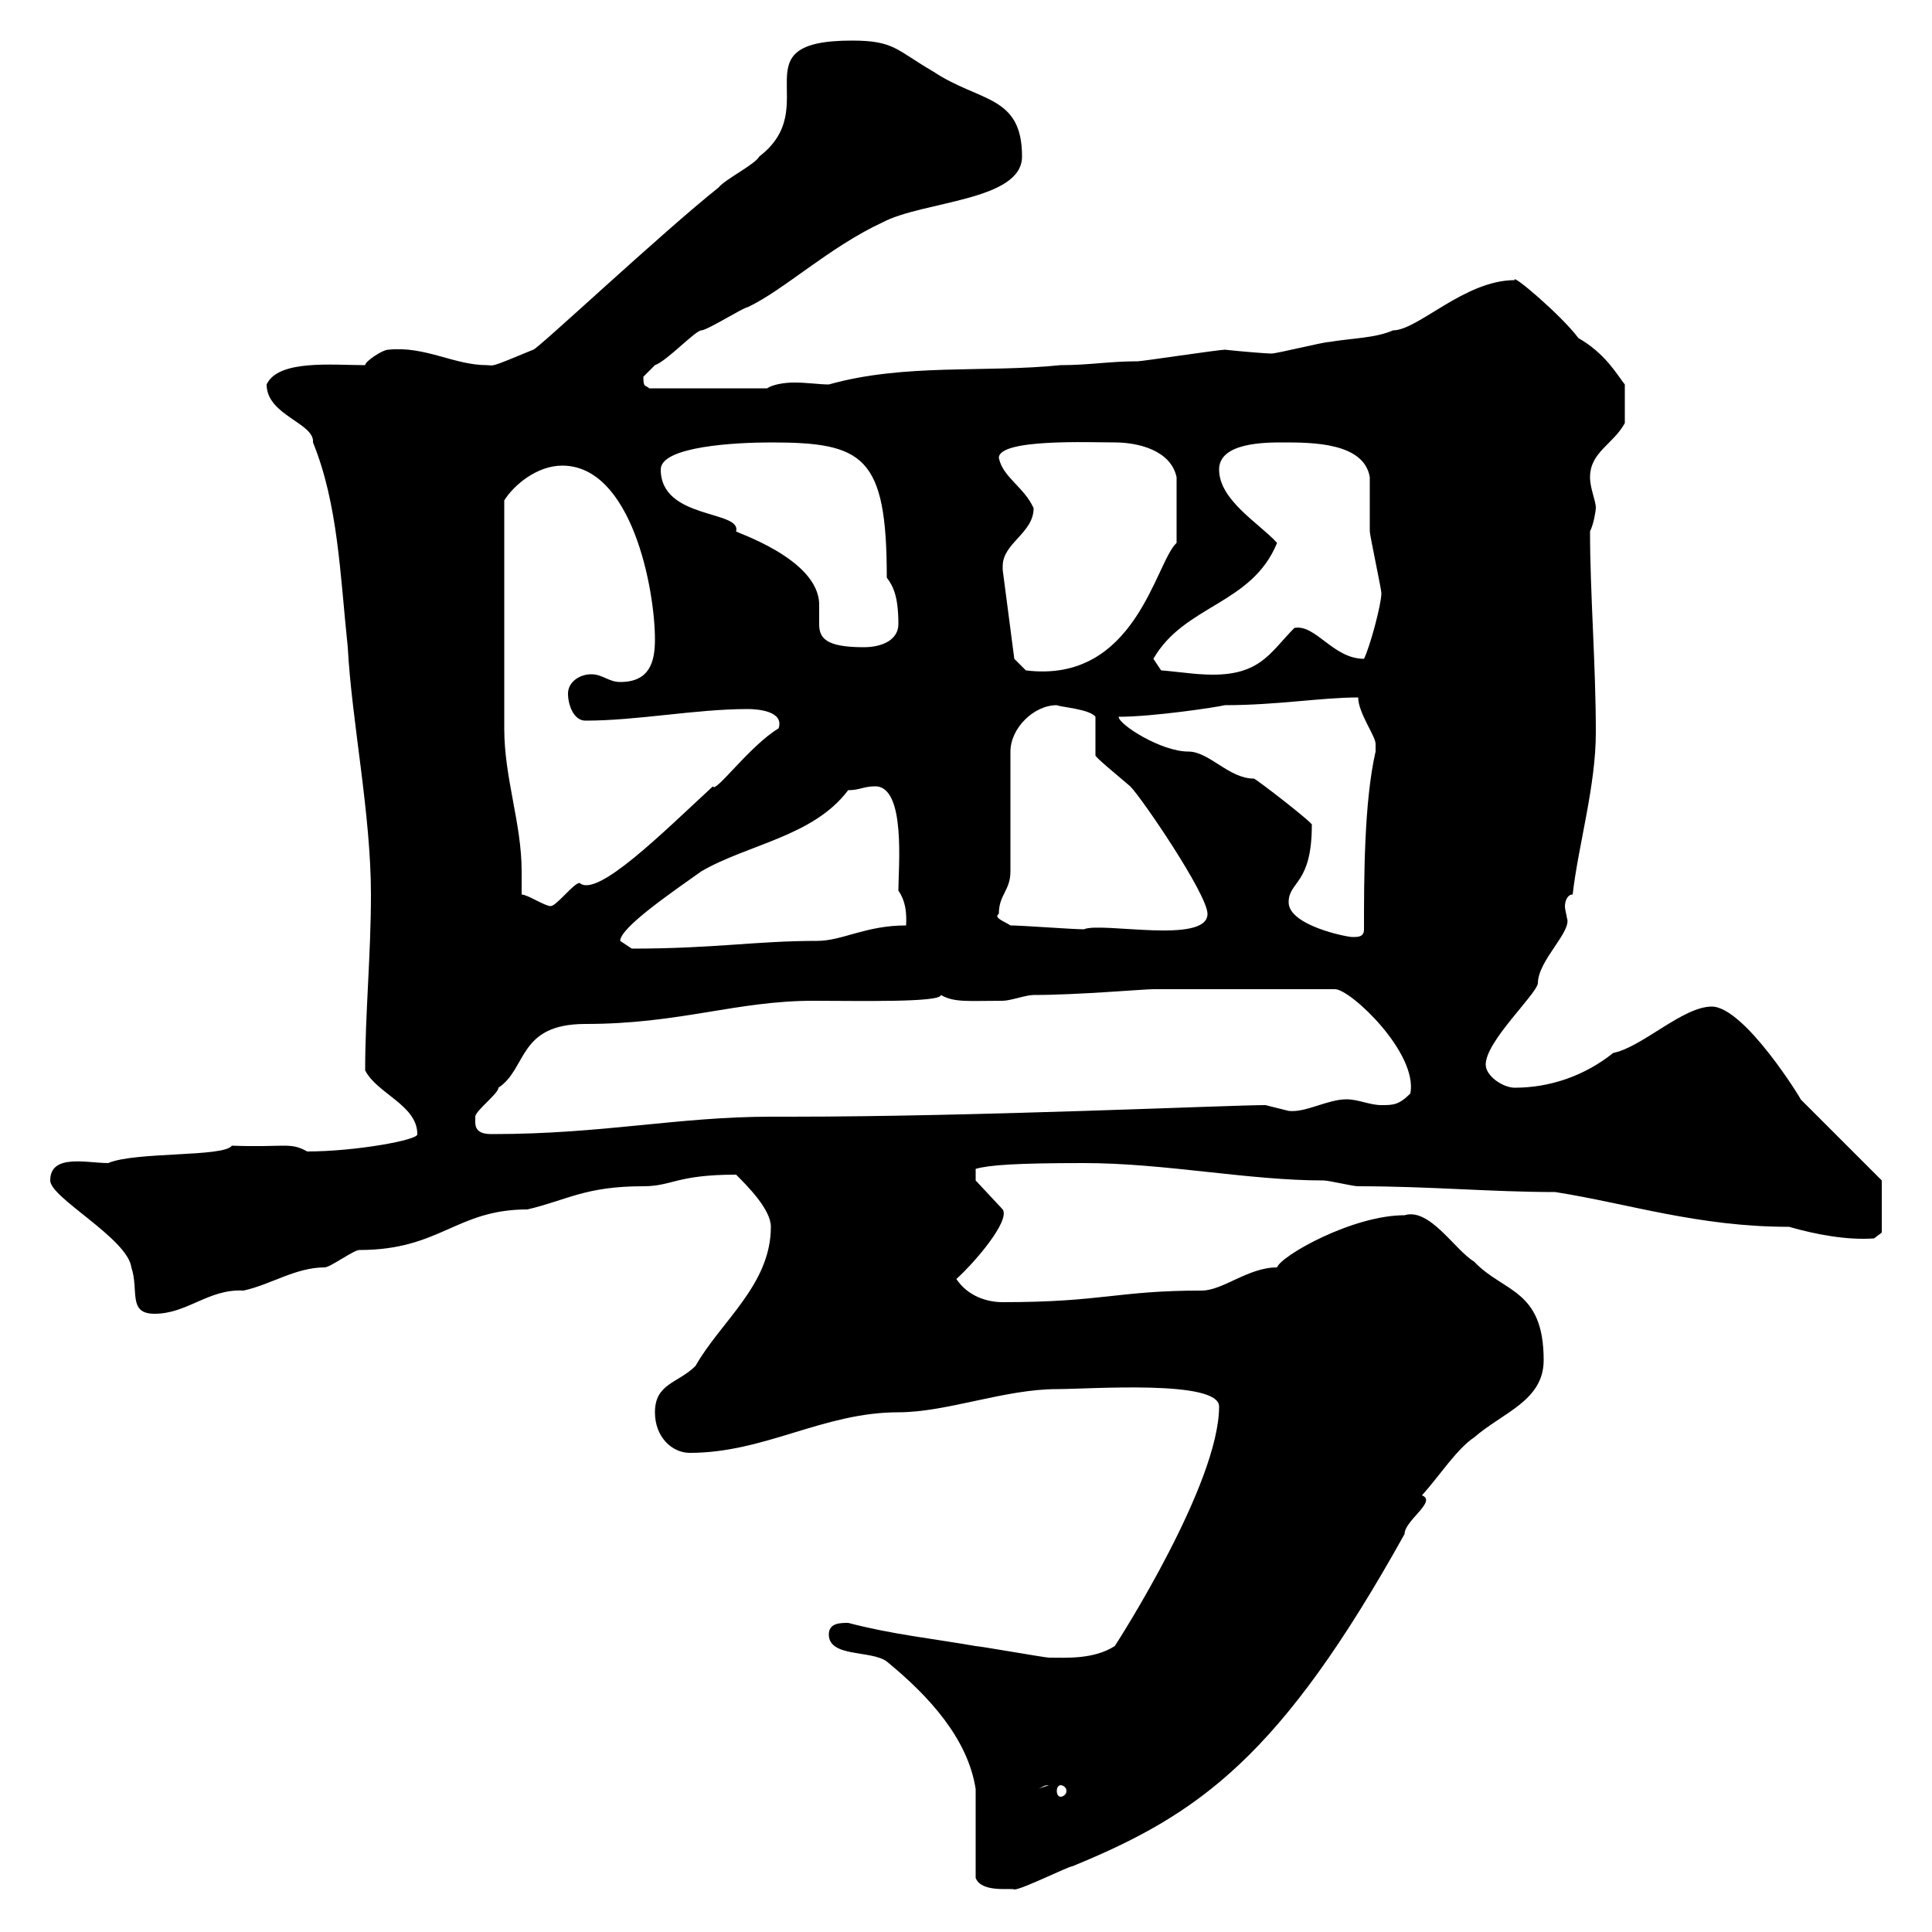 <svg xmlns="http://www.w3.org/2000/svg" xmlns:xlink="http://www.w3.org/1999/xlink" width="300" height="300"><path d="M151.50 291.60C152.40 294 157.20 293.10 157.50 293.40C158.70 293.40 165.90 289.80 166.50 289.80C186.30 281.70 198.90 272.70 218.10 238.20C218.10 236.10 223.20 233.10 220.80 232.20C223.50 229.20 226.20 225 228.90 223.20C233.40 219.30 239.70 217.50 239.70 211.20C239.70 200.10 233.40 200.70 228.90 195.90C225.90 194.10 222 187.50 218.10 188.70C210 188.70 198.90 195 198.30 196.80C193.80 196.80 189.90 200.40 186.60 200.40C173.40 200.40 171.30 202.20 155.70 202.20C153.30 202.20 150.30 201.30 148.50 198.60C151.20 196.20 156.90 189.60 155.70 187.80L151.50 183.30L151.50 181.50C153.60 180.90 157.80 180.60 168.30 180.60C180.90 180.60 193.80 183.30 205.50 183.30C206.40 183.30 210 184.20 210.90 184.20C222 184.20 231.60 185.10 241.50 185.10C252.90 186.90 263.70 190.50 277.80 190.50C282 191.70 286.80 192.60 291 192.30L292.20 191.40L292.20 183.30L279.60 170.70C279.90 171 270.90 156.30 265.80 156.30C261.30 156.30 255 162.60 250.50 163.50C246 167.10 240.60 168.90 235.20 168.90C233.40 168.90 230.70 167.10 230.70 165.30C230.70 161.70 238.50 154.50 238.80 152.70C238.80 149.10 244.20 144.60 243.30 142.50C243.30 142.20 243 141.30 243 140.70C243 140.10 243.30 138.90 244.20 138.90C245.10 131.10 247.80 122.10 247.80 113.70C247.80 103.20 246.90 92.10 246.90 82.50C247.50 81.30 247.80 79.20 247.80 78.90C247.80 77.70 246.90 75.90 246.90 74.10C246.90 70.20 250.50 69 252.30 65.70L252.30 59.70C251.10 58.20 249.30 54.90 245.10 52.50C242.40 48.90 234.60 42.30 235.20 43.50C227.40 43.50 220.20 51.30 216.30 51.30C213.60 52.50 210 52.50 206.40 53.10C205.50 53.10 198.30 54.90 197.40 54.90C196.80 54.90 192.90 54.60 190.20 54.30C189.30 54.30 177.30 56.10 176.70 56.10C172.20 56.10 169.20 56.70 164.70 56.70C153 57.90 140.40 56.40 128.70 59.70C127.20 59.70 125.40 59.40 123.30 59.40C121.80 59.40 120 59.70 119.10 60.30L100.80 60.30C100.20 59.70 99.90 60.30 99.90 58.50C99.90 58.50 101.70 56.70 101.70 56.70C103.50 56.10 108 51.30 108.90 51.30C109.80 51.30 115.50 47.70 116.10 47.70C121.80 45 128.70 38.40 137.10 34.50C143.40 31.20 158.70 31.20 158.70 24.30C158.70 14.70 152.10 15.90 144.90 11.10C139.20 7.80 138.90 6.30 132.30 6.30C114.30 6.30 128.10 16.50 117.90 24.30C117.30 25.50 112.50 27.90 111.60 29.10C102.90 36 83.40 54.30 82.80 54.30C75.60 57.30 76.80 56.70 75.60 56.70C70.50 56.70 66 53.70 60.30 54.30C59.40 54.30 56.70 56.10 56.70 56.70C51.60 56.70 43.20 55.80 41.40 59.70C41.40 64.50 48.90 65.70 48.60 68.70C52.50 78.30 52.80 89.10 54 100.50C54.60 111.90 57.60 126.30 57.60 138.90C57.60 148.20 56.70 157.50 56.70 166.20C58.50 169.80 64.80 171.60 64.80 176.10C65.10 177 55.20 178.80 47.70 178.80C45 177.30 44.40 178.20 36 177.90C34.80 179.70 21 178.80 16.80 180.60C13.50 180.60 7.80 179.10 7.80 183.30C7.80 186 19.80 192.30 20.40 196.80C21.60 200.40 19.80 204 24 204C29.10 204 32.40 200.10 37.80 200.40C42 199.50 45.90 196.80 50.40 196.80C51.30 196.80 54.90 194.10 55.80 194.10C68.40 194.10 70.80 187.80 81.90 187.80C88.20 186.30 90.90 184.20 99.90 184.20C104.40 184.20 105 182.40 114.30 182.40C116.10 184.20 119.70 187.80 119.70 190.50C119.70 199.50 111.90 205.20 108 212.10C105.30 214.80 101.70 214.80 101.70 219.30C101.70 223.20 104.40 225.60 107.10 225.60C118.80 225.60 127.80 219.30 139.50 219.30C147 219.30 156 215.70 164.10 215.70C169.20 215.70 189.30 214.20 189.30 218.40C189.30 230.40 173.70 254.70 173.10 255.60C169.80 257.70 165.60 257.40 162.90 257.40C162.30 257.40 152.10 255.60 151.50 255.60C144.60 254.40 138.60 253.80 131.70 252C130.50 252 128.70 252 128.70 253.80C128.70 257.40 135.30 256.20 137.70 258C144.30 263.40 150.30 270 151.50 277.80C151.50 279.60 151.50 289.80 151.50 291.60ZM162.90 277.20C162.90 277.20 162.90 277.20 162.90 277.20L161.10 277.80C162 277.50 162 277.20 162.90 277.20ZM164.70 277.20C165 277.20 165.60 277.50 165.60 278.10C165.60 278.70 165 279 164.70 279C164.40 279 164.10 278.70 164.10 278.10C164.10 277.50 164.40 277.20 164.70 277.20ZM73.80 174.30C73.80 174.30 73.80 173.40 73.80 173.40C73.80 172.50 77.40 169.80 77.40 168.90C81.90 165.90 80.40 159 90.90 159C105.60 159 114.30 155.40 126.30 155.40C133.20 155.40 146.10 155.70 146.10 154.50C148.20 155.70 150.30 155.40 155.70 155.40C156.90 155.40 159.30 154.50 160.50 154.50C167.40 154.50 177.60 153.60 179.10 153.60L207.30 153.60C209.70 153.60 220.20 163.50 219 169.80C217.20 171.60 216.30 171.60 214.50 171.60C212.70 171.60 210.90 170.70 209.10 170.70C206.10 170.70 202.80 172.80 200.10 172.50C200.10 172.50 196.50 171.60 196.50 171.60C190.80 171.60 151.80 173.40 122.70 173.40L119.70 173.40C105.30 173.40 93.60 176.10 76.50 176.10C75.60 176.10 73.80 176.10 73.80 174.30ZM96.30 146.10C96.30 144 104.70 138.30 108.90 135.30C116.10 131.10 126.30 129.90 131.70 122.70C133.50 122.70 134.10 122.10 135.90 122.10C140.70 122.10 139.50 134.70 139.50 138.30C141 140.40 140.70 143.10 140.70 143.70C134.40 143.70 130.80 146.10 126.90 146.10C117.30 146.10 111 147.30 98.10 147.30C98.10 147.30 96.30 146.10 96.30 146.10ZM200.10 140.10C200.10 136.80 203.70 137.40 203.70 128.10C204.30 128.10 195 120.90 194.70 120.90C190.80 120.90 187.80 116.70 184.50 116.70C180.30 116.70 173.70 112.50 173.70 111.30C179.10 111.30 189 109.80 190.20 109.50C198.30 109.50 205.20 108.30 210.90 108.30C210.90 110.70 213.60 114.30 213.60 115.50C213.60 116.70 213.60 116.70 213.60 116.70C211.80 124.50 211.80 136.50 211.80 144.30C211.80 145.50 210.90 145.50 210 145.50C209.10 145.50 200.10 143.70 200.10 140.10ZM156.90 143.70C156 143.10 154.20 142.50 155.10 141.90C155.10 138.90 156.90 138.30 156.90 135.30L156.90 116.70C156.90 113.10 160.50 109.50 164.10 109.50C164.70 109.80 169.20 110.10 170.10 111.30L170.10 117.30C170.10 117.60 173.40 120.30 175.50 122.10C177.30 123.90 187.50 138.90 187.50 141.90C187.50 146.70 171 143.10 168.30 144.30C166.50 144.30 158.70 143.70 156.90 143.70ZM81 138.90C81 137.70 81 136.80 81 135.30C81 127.80 78.30 120.90 78.30 113.10L78.30 77.70C79.80 75.30 83.40 72.30 87.30 72.30C98.10 72.30 101.70 91.50 101.70 99.30C101.70 102.90 100.80 105.90 96.30 105.90C94.50 105.90 93.60 104.70 91.80 104.70C90 104.70 88.20 105.90 88.20 107.70C88.20 109.50 89.10 111.90 90.90 111.90C99 111.90 108 110.10 116.10 110.10C117.60 110.10 121.80 110.40 120.90 113.10C116.40 115.80 111 123.30 110.70 122.10C102.90 129.30 92.70 139.50 90 137.10C89.10 137.10 86.40 140.70 85.50 140.70C84.60 140.70 81.90 138.90 81 138.90ZM180.30 104.10C180.30 104.10 179.10 102.30 179.10 102.30C183.90 93.90 194.40 93.90 198.30 84.30C195.60 81.30 189.30 77.70 189.30 72.90C189.30 68.70 196.50 68.70 199.20 68.70C203.70 68.70 211.80 68.70 212.70 74.10C212.70 74.70 212.70 81.30 212.70 82.50C212.70 83.10 214.50 91.50 214.50 92.10C214.50 93.90 212.70 100.50 211.80 102.30C207 102.30 204.30 96.90 201 97.50C197.10 101.40 195.60 105.30 186.60 104.70C185.70 104.70 180.90 104.10 180.30 104.10ZM157.50 102.30L155.70 88.50C155.70 88.20 155.70 88.20 155.70 87.90C155.70 84.30 160.50 82.80 160.50 78.90C159 75.60 155.70 74.10 155.10 71.10C155.10 68.10 169.20 68.70 173.10 68.70C176.70 68.70 181.80 69.90 182.70 74.10L182.70 84.30C179.40 87.30 176.40 106.20 159.30 104.10ZM102.60 72.90C102.60 69.30 114.30 68.70 119.70 68.70C134.10 68.70 137.70 70.80 137.70 89.70C138.60 90.90 139.50 92.40 139.50 96.90C139.50 99.30 137.10 100.50 134.10 100.50C128.10 100.50 127.20 99 127.20 96.90C127.20 96 127.20 95.10 127.20 93.90C127.20 86.70 113.70 82.50 114.30 82.50C115.20 79.20 102.60 80.70 102.60 72.90Z"/></svg>